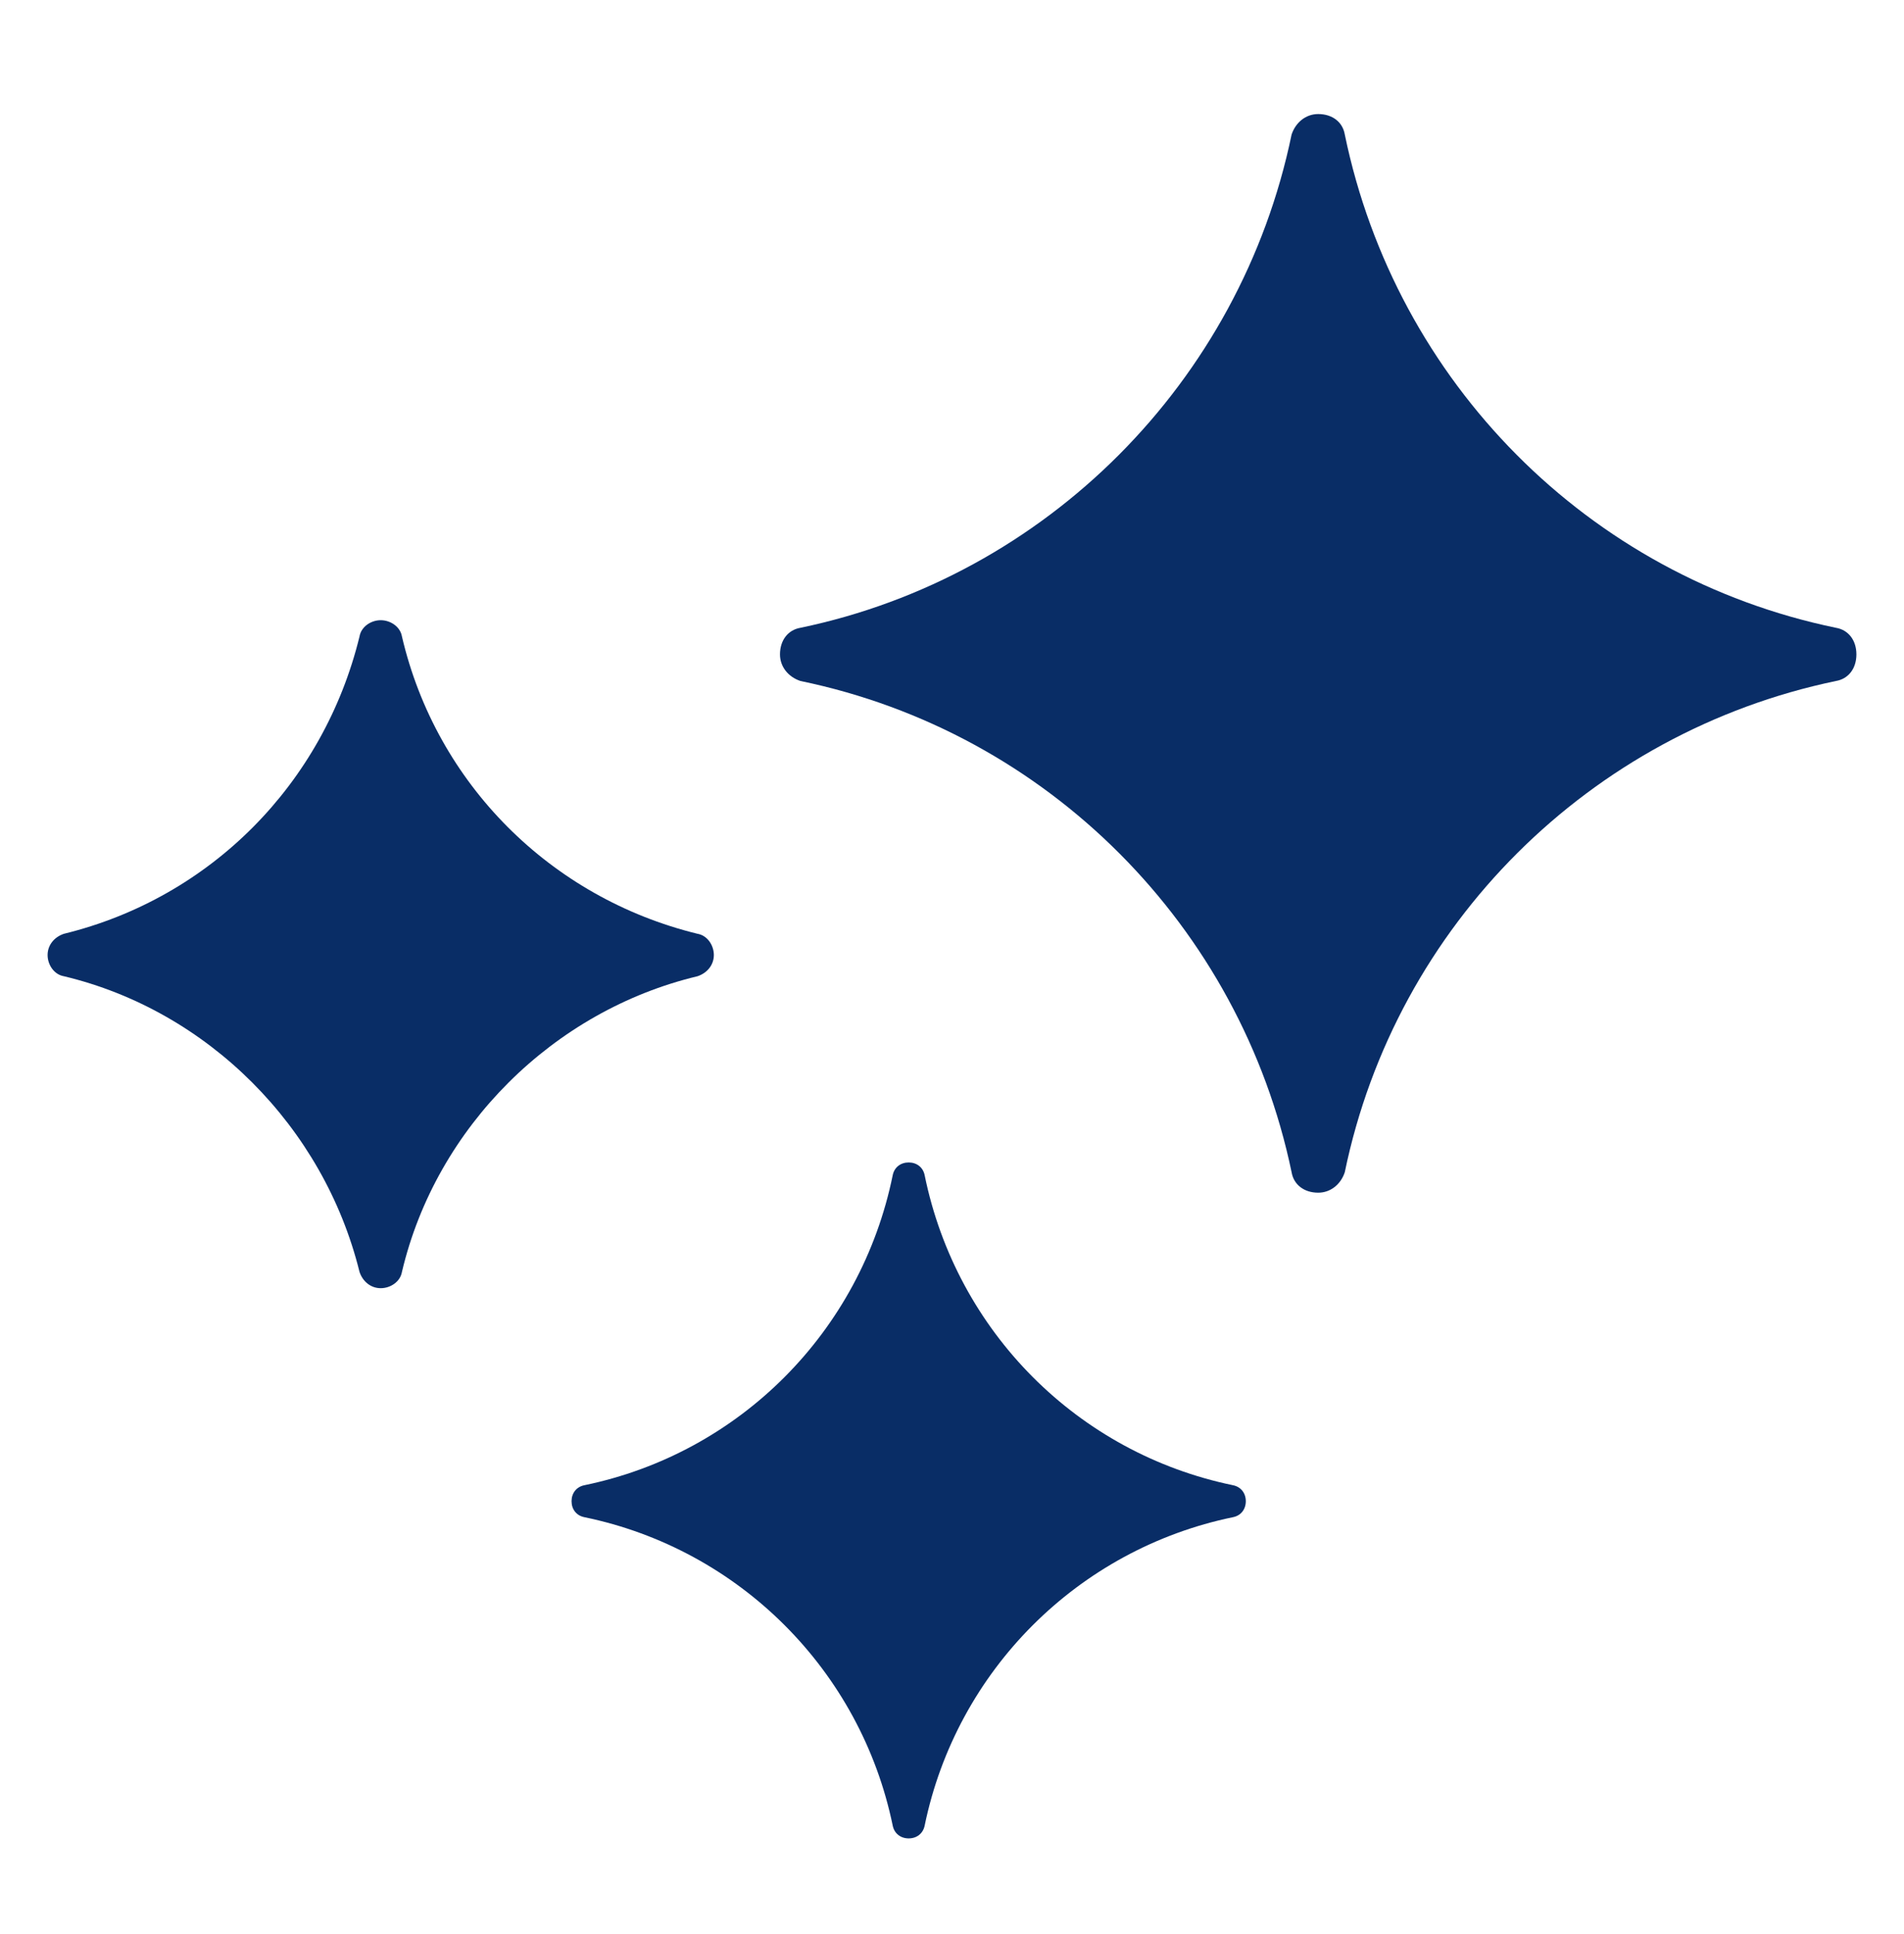 <svg width="64" height="65" viewBox="0 0 64 65" fill="none" xmlns="http://www.w3.org/2000/svg">
<path d="M61.712 21.099C53.389 19.379 46.923 12.845 45.203 4.521C45.135 4.109 44.791 3.833 44.309 3.833C43.897 3.833 43.553 4.109 43.415 4.521C41.695 12.845 35.161 19.379 26.906 21.099C26.494 21.168 26.218 21.512 26.218 21.993C26.218 22.406 26.494 22.75 26.906 22.887C35.23 24.607 41.695 31.142 43.415 39.396C43.484 39.809 43.828 40.084 44.309 40.084C44.722 40.084 45.066 39.809 45.203 39.396C46.923 31.073 53.458 24.607 61.712 22.887C62.125 22.819 62.4 22.474 62.4 21.993C62.4 21.512 62.125 21.168 61.712 21.099Z" fill="#092D66"/>
<path d="M41.446 49.916C36.237 48.842 32.155 44.761 31.081 39.498C31.027 39.229 30.812 39.068 30.544 39.068C30.276 39.068 30.061 39.229 30.007 39.498C28.933 44.761 24.851 48.842 19.642 49.916C19.373 49.97 19.212 50.185 19.212 50.453C19.212 50.722 19.373 50.937 19.642 50.99C24.851 52.064 28.933 56.146 30.007 61.355C30.061 61.624 30.276 61.785 30.544 61.785C30.812 61.785 31.027 61.624 31.081 61.355C32.155 56.146 36.237 52.064 41.446 50.99C41.714 50.937 41.876 50.722 41.876 50.453C41.876 50.185 41.714 49.97 41.446 49.916Z" fill="#092D66"/>
<path d="M12.084 42.745C12.194 43.075 12.468 43.294 12.797 43.294C13.127 43.294 13.456 43.075 13.511 42.745C14.664 37.86 18.616 33.963 23.446 32.81C23.775 32.7 23.995 32.426 23.995 32.097C23.995 31.767 23.775 31.438 23.446 31.383C18.506 30.175 14.664 26.333 13.511 21.393C13.456 21.064 13.127 20.844 12.797 20.844C12.468 20.844 12.139 21.064 12.084 21.393C10.876 26.333 7.089 30.175 2.149 31.383C1.82 31.493 1.6 31.767 1.6 32.097C1.6 32.426 1.82 32.755 2.149 32.81C6.979 33.963 10.876 37.86 12.084 42.745Z" fill="#092D66"/>
</svg>
